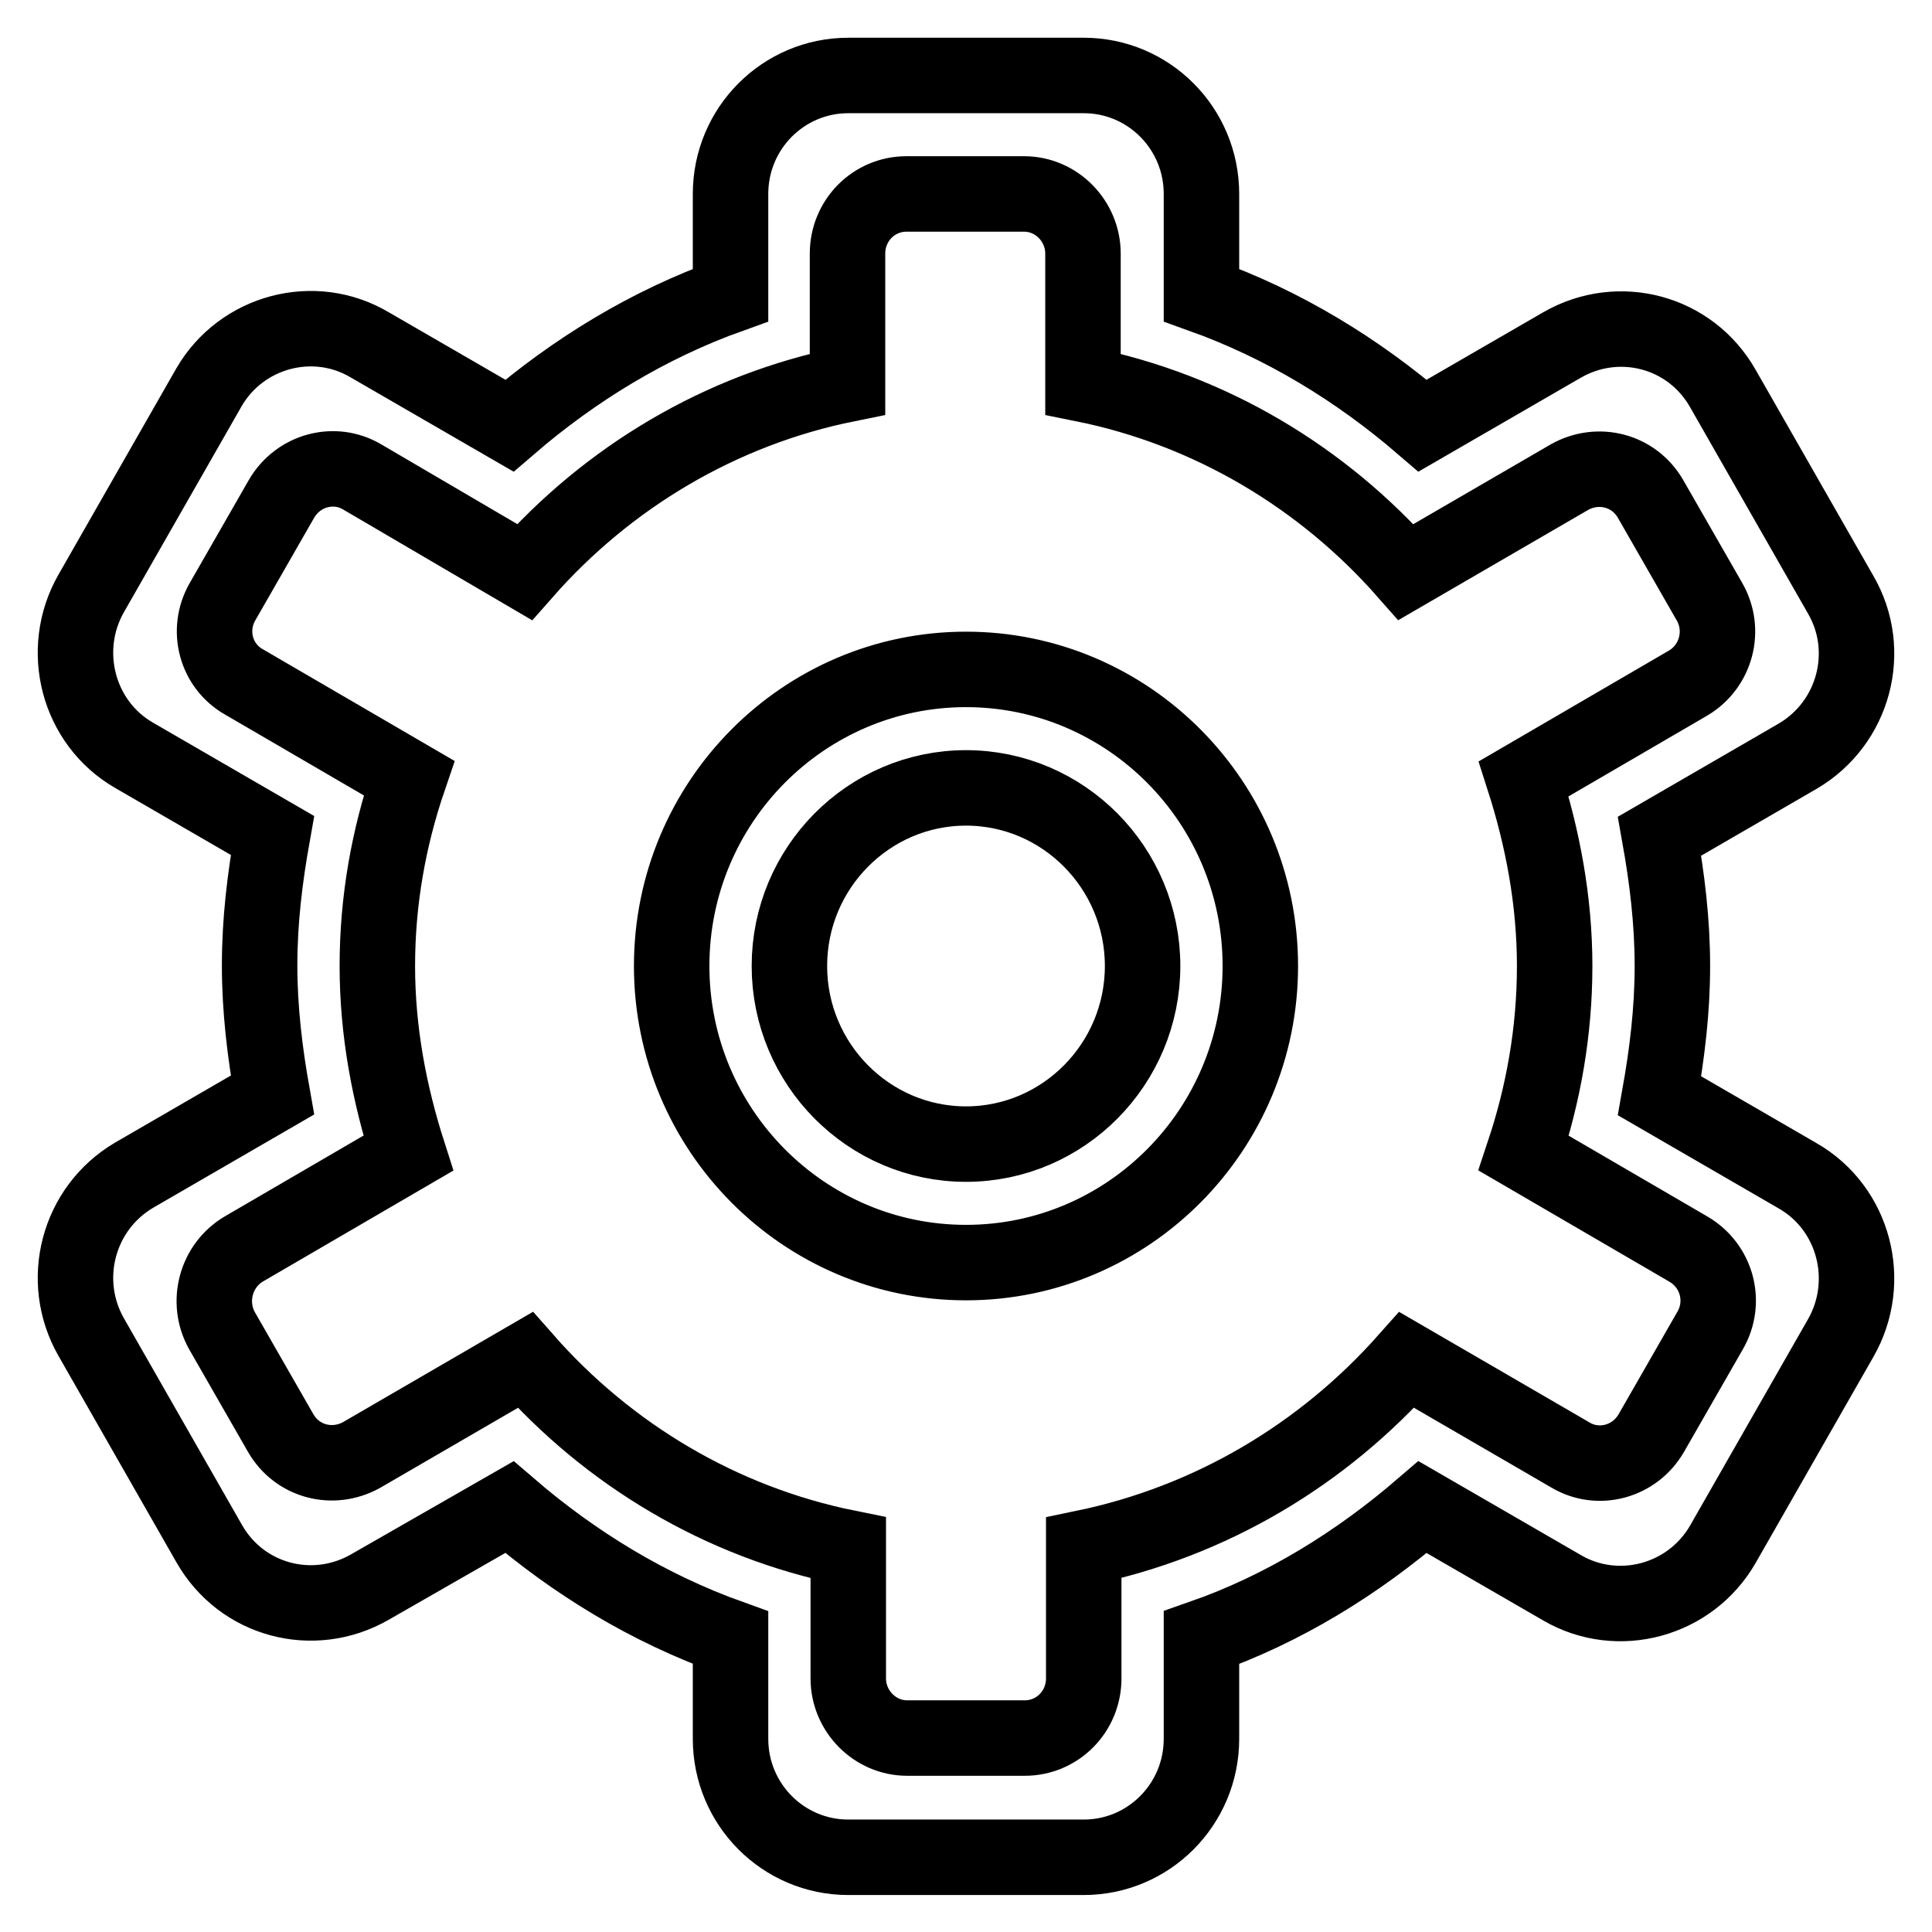 <?xml version="1.0" encoding="utf-8"?>
<!-- Svg Vector Icons : http://www.onlinewebfonts.com/icon -->
<!DOCTYPE svg PUBLIC "-//W3C//DTD SVG 1.1//EN" "http://www.w3.org/Graphics/SVG/1.1/DTD/svg11.dtd">
<svg version="1.1" xmlns="http://www.w3.org/2000/svg" xmlns:xlink="http://www.w3.org/1999/xlink" x="0px" y="0px" viewBox="0 0 256 256" enable-background="new 0 0 256 256" xml:space="preserve">
<g> <path stroke-width="10" fill-opacity="0" stroke="#000000"  d="M238.2,100.2l-18.3,10.6c1,5.6,1.7,11.3,1.7,17.2c0,5.9-0.7,11.6-1.7,17.2l18.3,10.6 c7.5,4.3,10,14,5.7,21.5l-15.6,27.3c-4.3,7.5-13.9,10.1-21.3,5.8l-18.5-10.7c-8.6,7.4-18.4,13.5-29.3,17.3v13.4 c0,8.7-7,15.7-15.6,15.7h-31.2c-8.6,0-15.6-7-15.6-15.7v-13.4c-10.9-3.9-20.7-9.9-29.3-17.3L49,210.3c-7.5,4.3-17,1.8-21.3-5.8 l-15.6-27.3c-4.3-7.5-1.8-17.1,5.7-21.5l18.3-10.6c-1-5.6-1.7-11.3-1.7-17.2s0.7-11.6,1.7-17.2l-18.3-10.6c-7.5-4.3-10-14-5.7-21.5 l15.6-27.3C32,43.9,41.6,41.3,49,45.7l18.5,10.7C76.1,49,85.9,43,96.8,39.1V25.7c0-8.7,7-15.7,15.6-15.7h31.2 c8.6,0,15.6,7,15.6,15.7v13.4c10.9,3.9,20.7,9.9,29.3,17.3L207,45.7c7.5-4.3,17-1.8,21.3,5.8l15.6,27.3 C248.2,86.2,245.7,95.8,238.2,100.2z M226.5,79.7l-7.8-13.6c-2.2-3.8-6.9-5-10.7-2.9l-21.7,12.6c-11-12.5-25.9-21.5-42.8-24.9V33.6 c0-4.3-3.5-7.9-7.8-7.9h-15.6c-4.3,0-7.8,3.5-7.8,7.9v17.3c-16.9,3.4-31.8,12.4-42.8,24.9L48,63.2c-3.7-2.2-8.5-0.9-10.7,2.9 l-7.8,13.6c-2.2,3.8-0.9,8.6,2.9,10.7l21.8,12.7C51.5,111,50,119.3,50,128c0,8.7,1.6,17,4.1,24.8l-21.8,12.7c-3.7,2.2-5,7-2.9,10.8 l7.8,13.6c2.2,3.8,6.9,5,10.7,2.9l21.7-12.6c11,12.5,25.9,21.5,42.8,24.9v17.3c0,4.3,3.5,7.9,7.8,7.9h15.6c4.3,0,7.8-3.5,7.8-7.9 v-17.3c16.9-3.5,31.7-12.4,42.8-24.9l21.7,12.6c3.7,2.2,8.5,0.9,10.7-2.9l7.8-13.6c2.2-3.8,0.9-8.6-2.9-10.8l-21.8-12.7 c2.6-7.8,4.1-16.1,4.1-24.8c0-8.7-1.6-17-4.1-24.8l21.8-12.7C227.4,88.3,228.7,83.5,226.5,79.7z M128,167.3 c-21.5,0-39-17.6-39-39.3s17.5-39.3,39-39.3c21.5,0,39,17.6,39,39.3S149.5,167.3,128,167.3z M128,104.4 c-12.9,0-23.4,10.6-23.4,23.6s10.5,23.6,23.4,23.6c12.9,0,23.4-10.6,23.4-23.6S140.9,104.4,128,104.4z"/></g>
</svg>